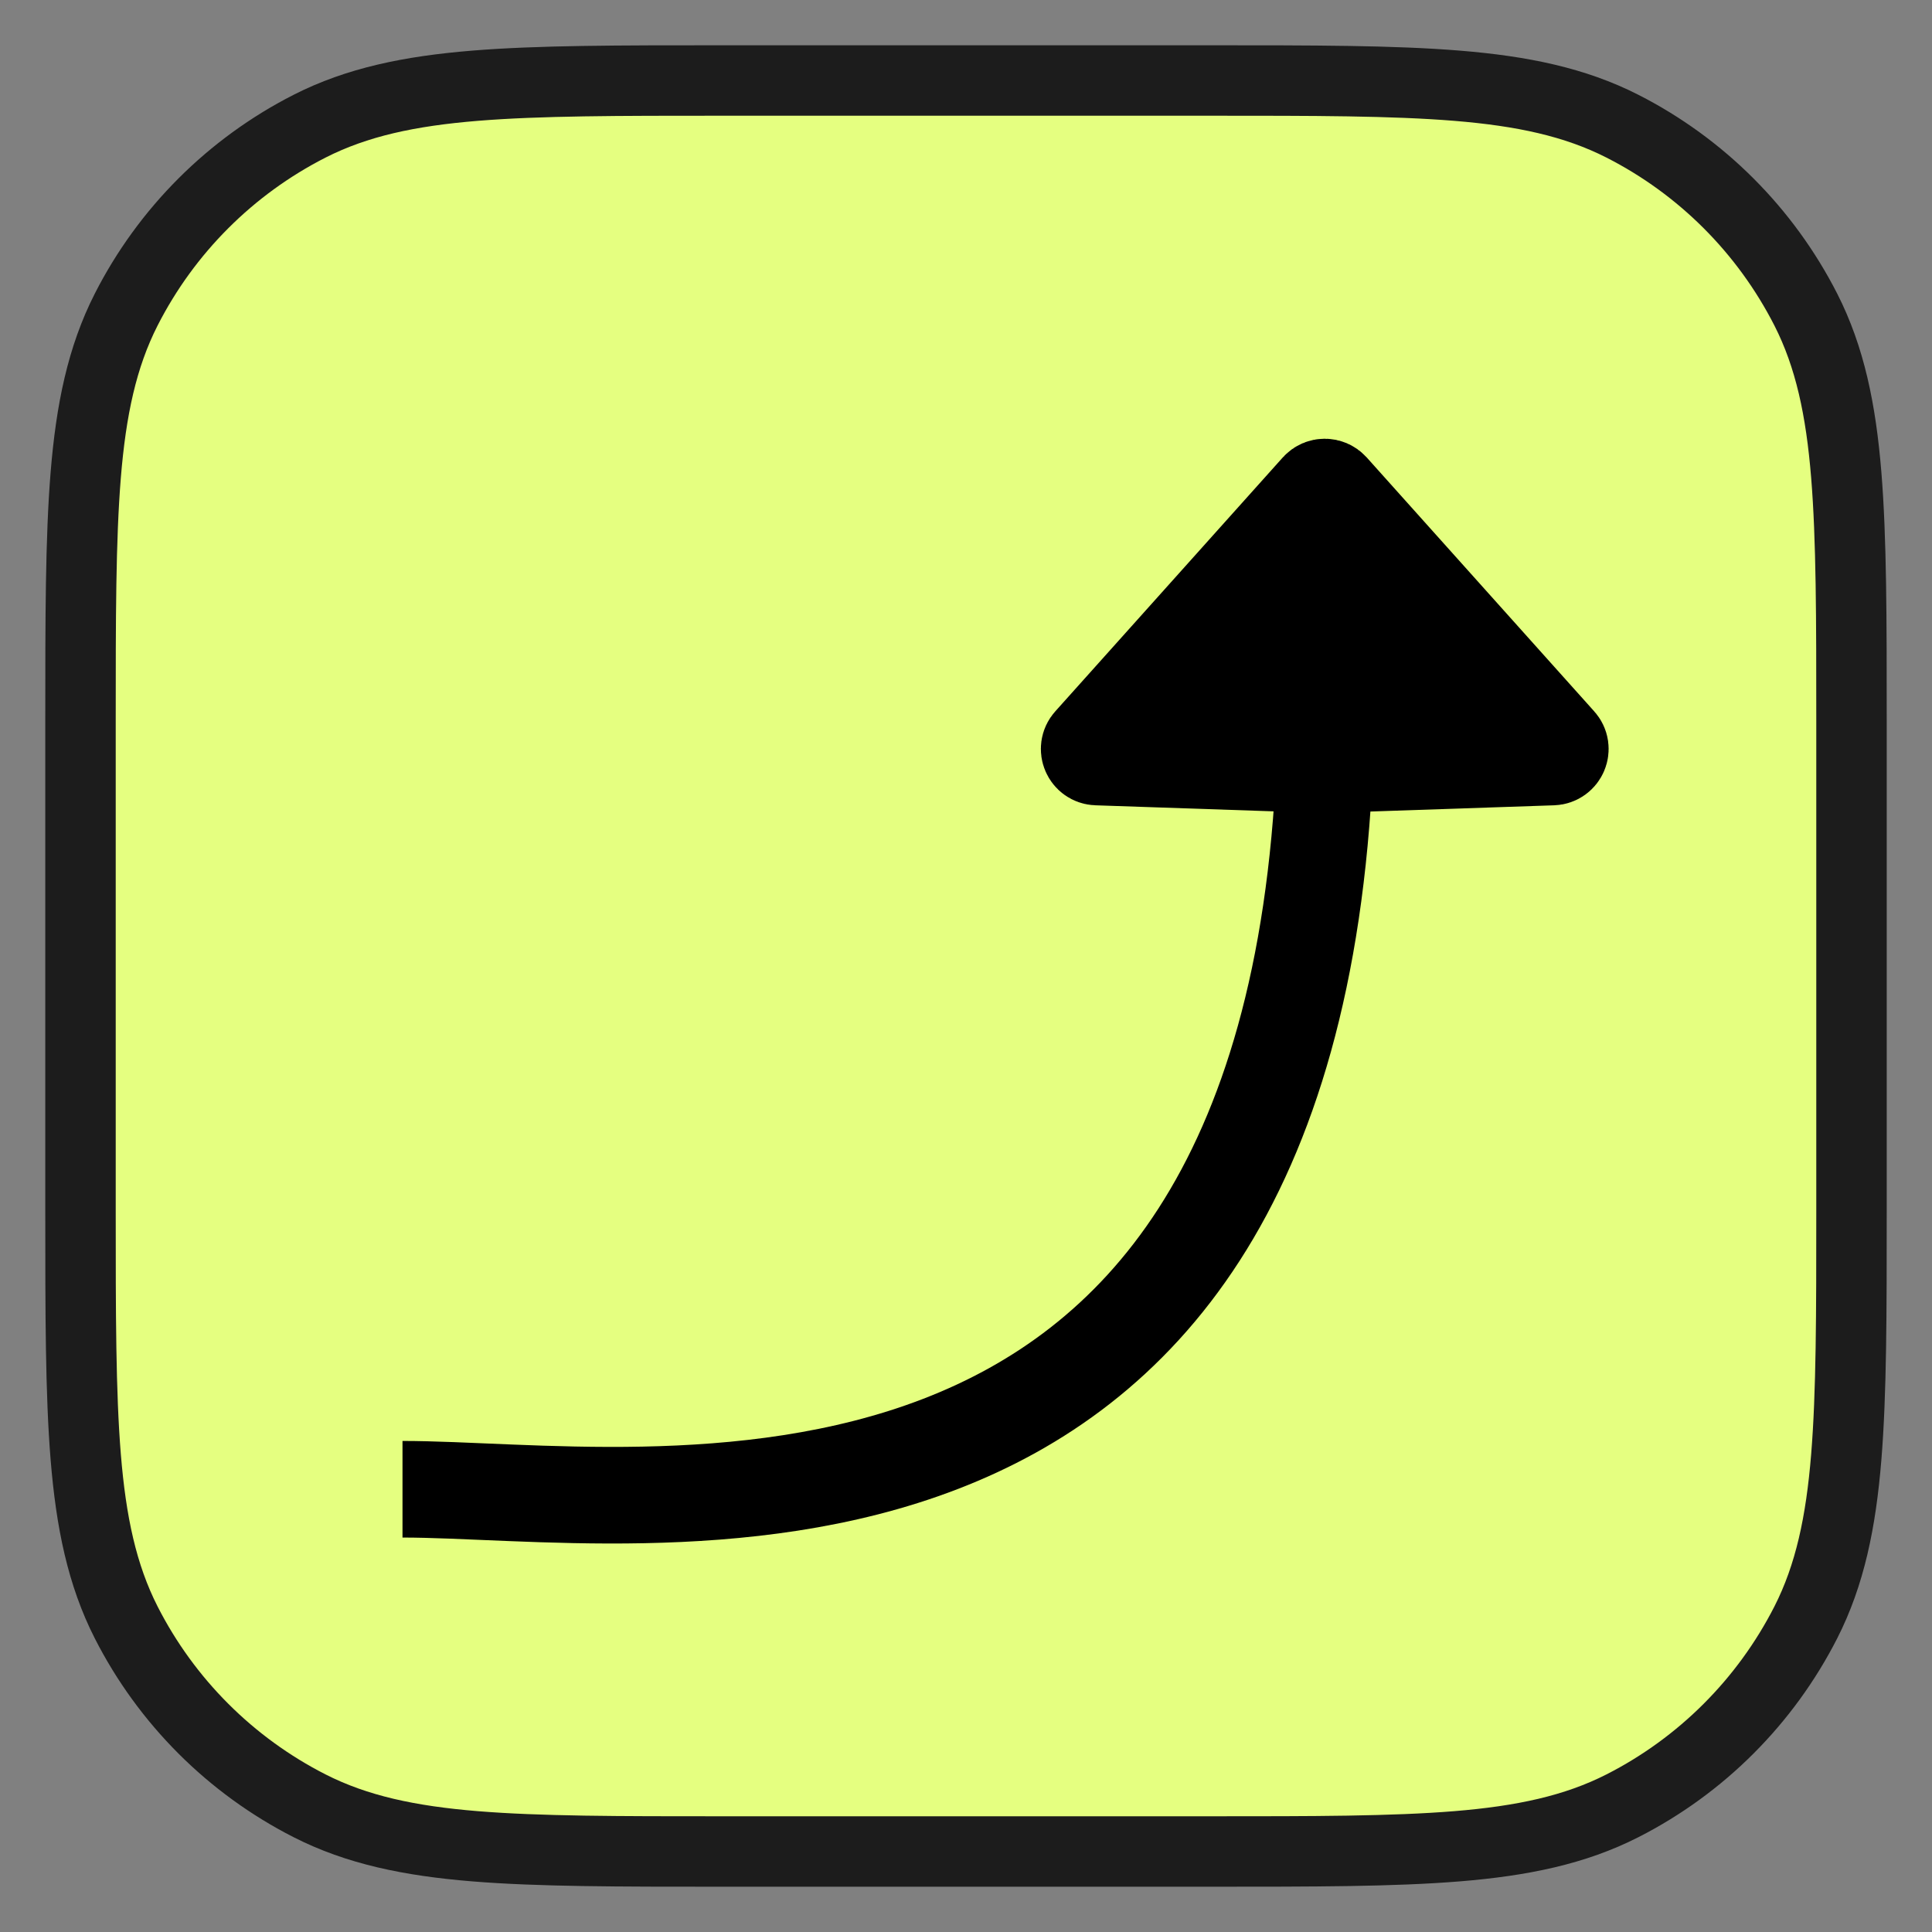 <svg width="24" height="24" viewBox="0 0 24 24" fill="none" xmlns="http://www.w3.org/2000/svg">
<rect x="0" y="0" width="24" height="24" fill="#808080" stroke="none"/>
<path d="M1.568 3.845C1.267 4.436 1.131 5.092 1.065 5.9C1 6.696 1 7.688 1 8.963V8.989V15.011V15.037C1 16.311 1 17.304 1.065 18.1C1.131 18.908 1.267 19.564 1.568 20.155C2.067 21.135 2.865 21.933 3.845 22.432C4.436 22.733 5.092 22.869 5.9 22.935C6.696 23 7.688 23 8.963 23H8.989H15.01H15.037C16.311 23 17.304 23 18.1 22.935C18.908 22.869 19.564 22.733 20.155 22.432C21.135 21.933 21.932 21.135 22.432 20.155C22.733 19.564 22.869 18.908 22.935 18.1C23 17.304 23 16.311 23 15.037V15.011V8.989V8.963C23 7.689 23 6.696 22.935 5.9C22.869 5.092 22.733 4.436 22.432 3.845C21.932 2.865 21.135 2.067 20.155 1.568C19.564 1.267 18.908 1.131 18.1 1.065C17.304 1 16.311 1 15.037 1H15.01H8.989H8.963C7.688 1 6.696 1 5.9 1.065C5.092 1.131 4.436 1.267 3.845 1.568C2.865 2.067 2.067 2.865 1.568 3.845Z" fill="#E5FF80" stroke="#1C1C1C" stroke-width="0.875"/>
<path d="M13.627 9.404L16.456 9.5L19.286 9.404C19.371 9.401 19.414 9.3 19.357 9.237L16.531 6.083C16.491 6.039 16.422 6.039 16.382 6.083L13.556 9.237C13.499 9.3 13.542 9.401 13.627 9.404Z" fill="black"/>
<path d="M5 18.5C8 18.5 16 20 16.456 9.5M16.456 9.5L13.627 9.404C13.542 9.401 13.499 9.3 13.556 9.237L16.382 6.083C16.422 6.039 16.491 6.039 16.531 6.083L19.357 9.237C19.414 9.3 19.371 9.401 19.286 9.404L16.456 9.5Z" stroke="black" stroke-width="1.2"/>
</svg>
